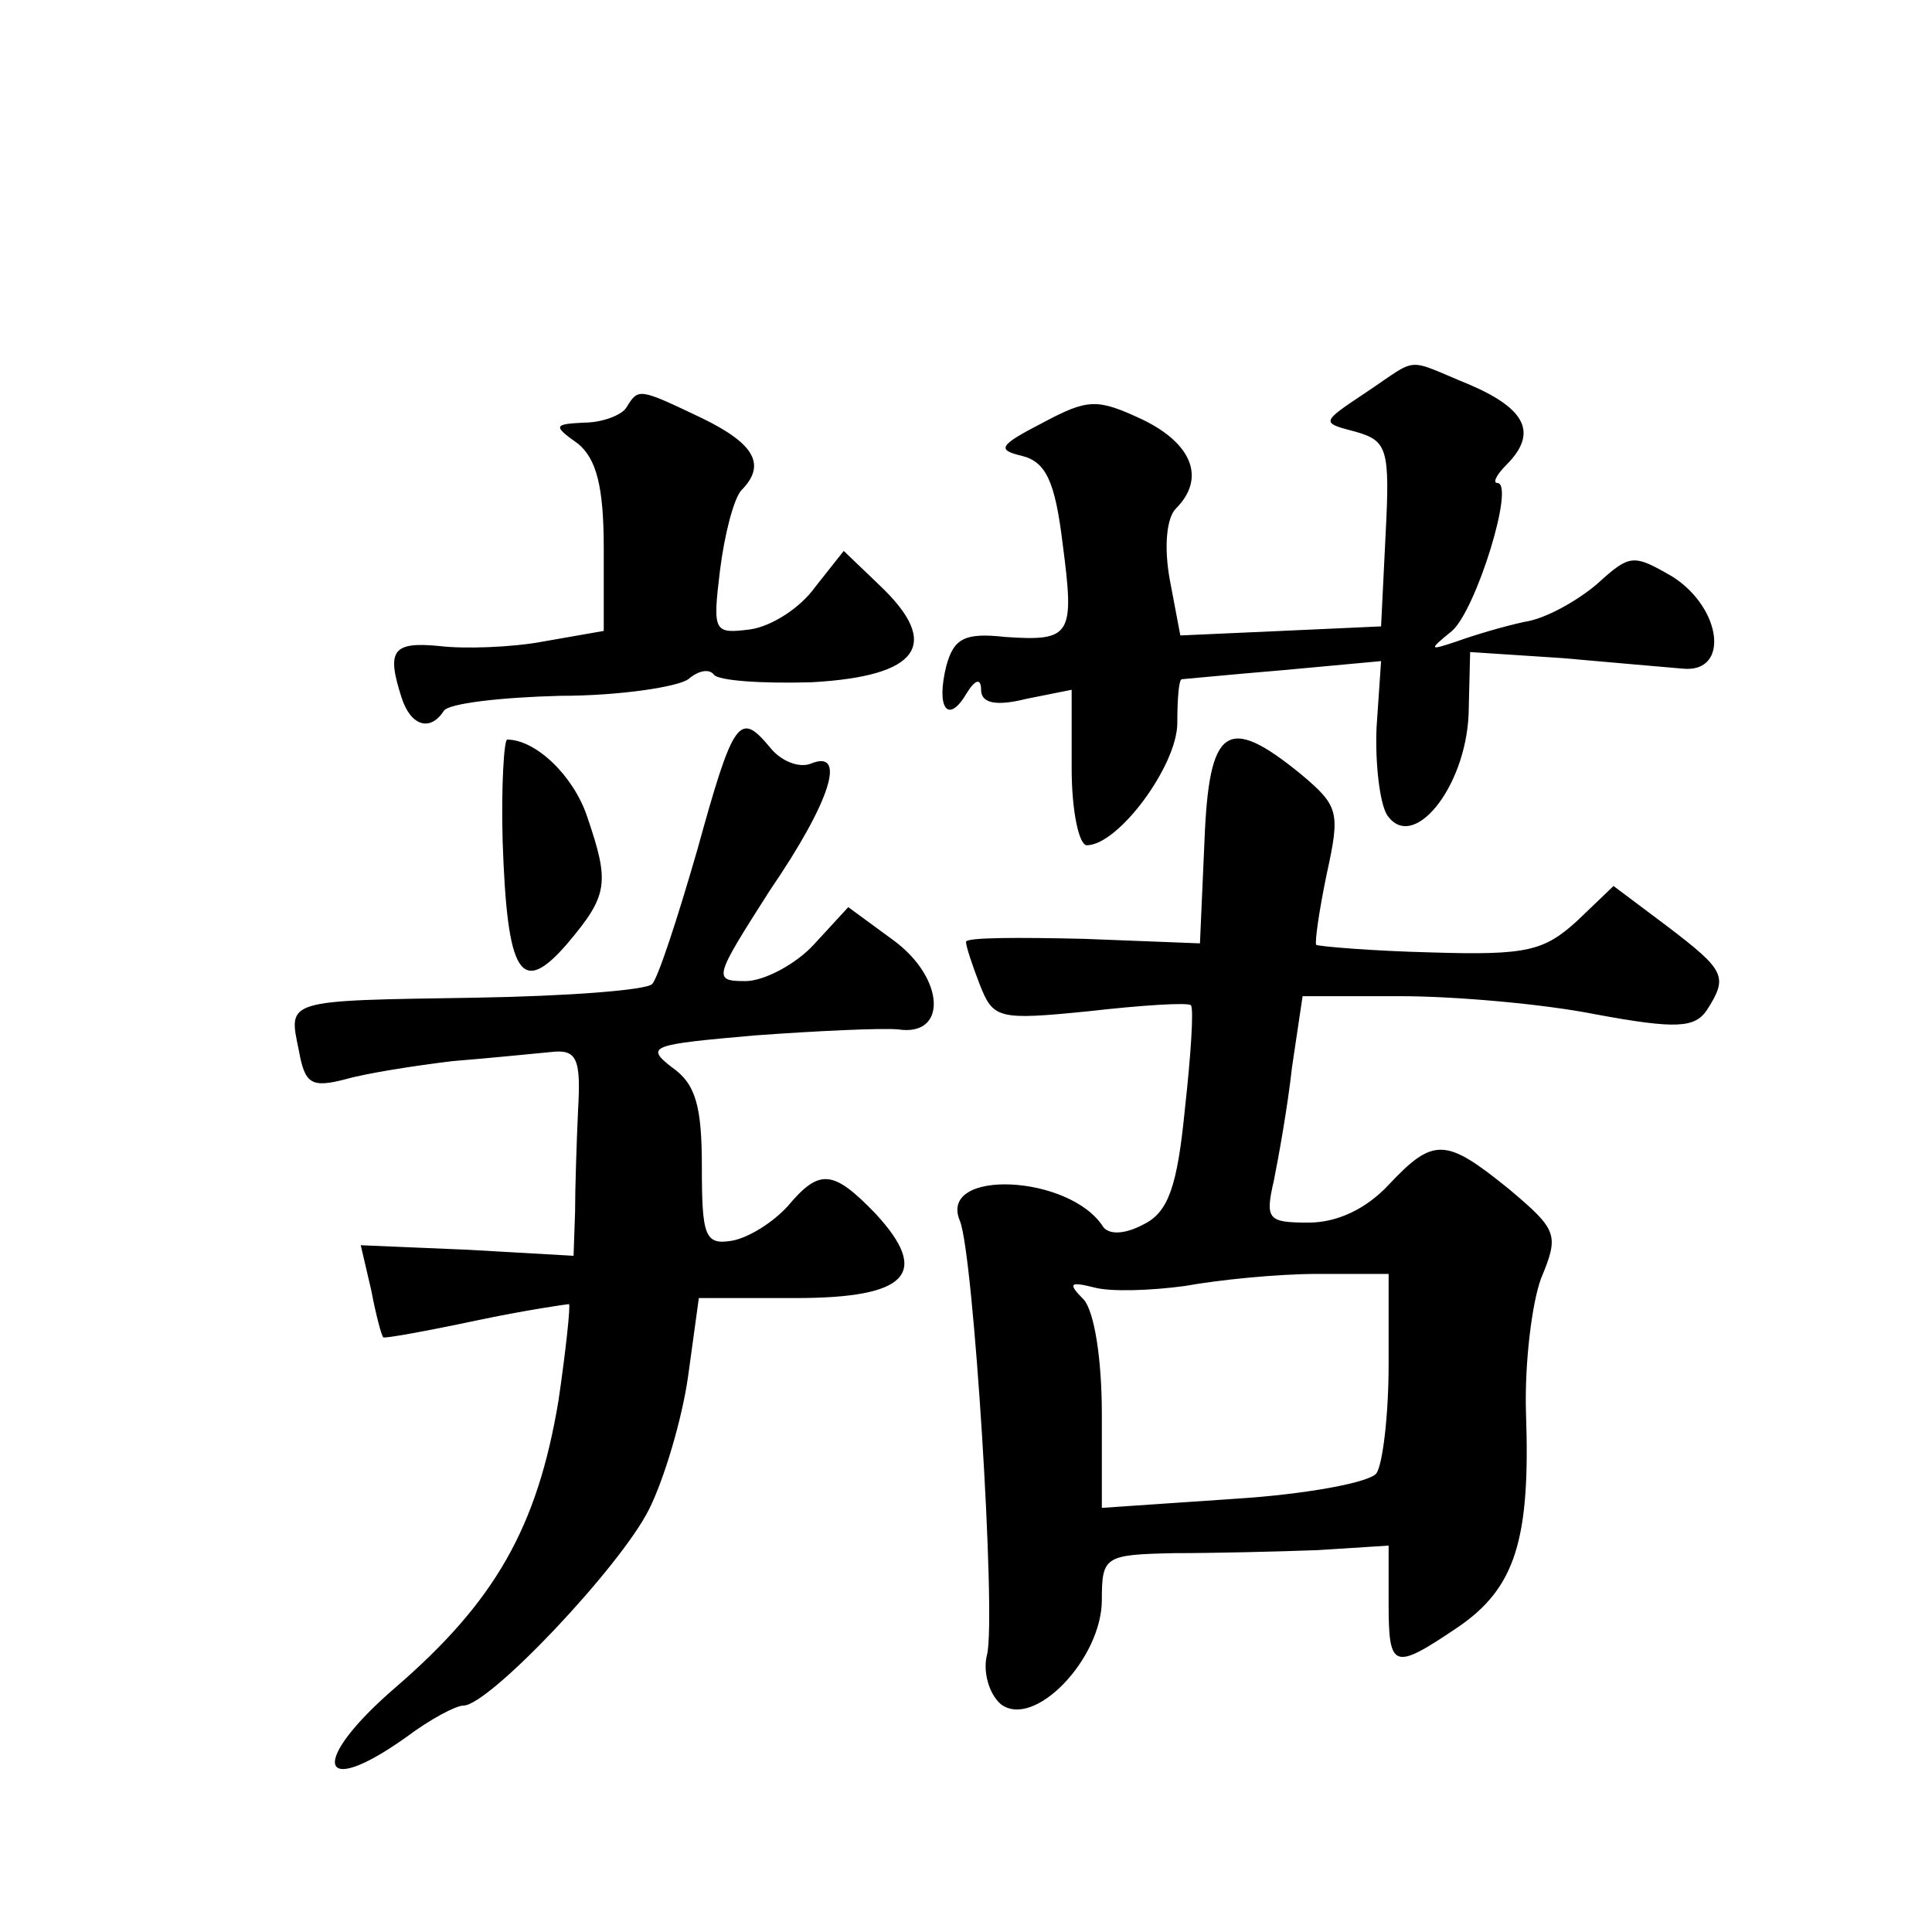 <?xml version="1.0" standalone="no"?>
<!DOCTYPE svg PUBLIC "-//W3C//DTD SVG 20010904//EN"
 "http://www.w3.org/TR/2001/REC-SVG-20010904/DTD/svg10.dtd">
<svg version="1.0" xmlns="http://www.w3.org/2000/svg"
 width="128pt" height="128pt" viewBox="0 0 128 128"
 preserveAspectRatio="xMidYMid meet">
<g transform="translate(0,128) scale(0.1,-0.1)"
fill="#0" stroke="none">
<path d="M905 1020 c-30 -20 -30 -20 -7 -26 21 -6 23 -11 20 -68 l-3 -61 -66 -3
-67 -3 -7 37 c-4 22 -2 41 4 47 20 20 11 43 -22 59 -30 14 -36 14 -66 -2 -29 -15
-31 -18 -14 -22 16 -4 22 -17 27 -58 8 -61 6 -65 -38 -62 -27 3 -34 -1 -39 -19
-7 -28 1 -39 13 -19 6 10 10 11 10 3 0 -9 10 -11 30 -6 l30 6 0 -52 c0 -29 5 -51
10 -51 21 0 60 53 60 81 0 16 1 29 3 29 1 0 31 3 67 6 l65 6 -3 -44 c-1 -23 2 -50
7 -58 17 -25 52 18 54 67 l1 41 61 -4 c33 -3 69 -6 80 -7 31 -3 26 40 -7 61 -26
15 -28 15 -50 -5 -13 -11 -34 -23 -48 -25 -14 -3 -34 -9 -45 -13 -18 -6 -19 -6
-3 7 16 14 42 98 30 98 -3 0 -1 5 6 12 21 21 13 37 -24 53 -44 18 -33 19 -69 -5z
M415 1010 c-3 -5 -16 -10 -28 -10 -20 -1 -21 -2 -4 -14 12 -10 17 -28 17 -69 l0
-55 -40 -7 c-21 -4 -53 -5 -69 -3 -31 3 -35 -3 -25 -34 6 -19 19 -23 28 -9 3 5
38 9 77 10 40 0 78 6 85 11 7 6 14 7 17 3 3 -4 32 -6 65 -5 71 4 86 25 45 64 l-24
23 -19 -24 c-10 -14 -29 -26 -43 -28 -24 -3 -25 -2 -20 39 3 24 9 47 14 53 17 17
9 31 -26 48 -42 20 -42 20 -50 7z M462 717 c-13 -45 -26 -85 -30 -89 -4 -4 -56
-8 -117 -9 -127 -2 -124 -1 -117 -35 4 -22 8 -25 31 -19 14 4 46 9 71 12 25 2 54
5 65 6 17 2 20 -4 18 -38 -1 -22 -2 -53 -2 -68 l-1 -29 -70 4 -71 3 7 -30 c3 -16
7 -31 8 -31 0 -1 28 4 61 11 33 7 61 11 62 11 1 -1 -2 -30 -7 -64 -14 -84 -42 -133
-108 -190 -57 -49 -52 -75 7 -33 16 12 33 21 38 21 17 0 104 92 123 130 10 20 22
60 26 89 l7 51 64 0 c74 0 90 16 53 56 -28 29 -37 30 -58 5 -10 -11 -26 -21 -37
-23 -18 -3 -20 3 -20 49 0 40 -4 55 -20 66 -18 14 -13 15 55 21 41 3 84 5 95 4
33 -5 31 34 -3 59 l-30 22 -23 -25 c-12 -13 -33 -24 -45 -24 -22 0 -21 2 16 60
41 60 51 94 27 84 -8 -3 -20 2 -27 11 -20 24 -24 19 -48 -68z M333 723 c3 -89 12
-104 43 -68 27 32 28 40 13 84 -9 27 -34 51 -53 51 -2 0 -4 -30 -3 -67z M798 723
l-3 -68 -77 3 c-43 1 -78 1 -78 -2 0 -3 4 -15 9 -28 9 -23 12 -24 72 -18 35 4 66
6 68 4 2 -2 0 -33 -4 -69 -5 -51 -11 -68 -27 -76 -13 -7 -23 -7 -27 -2 -22 35 -110
39 -95 4 9 -22 24 -261 18 -287 -3 -11 1 -26 9 -33 22 -17 67 30 67 69 0 29 2 30
48 31 26 0 68 1 95 2 l47 3 0 -38 c0 -44 3 -45 46 -16 38 26 48 58 45 142 -1 33
4 73 10 89 12 29 11 32 -21 59 -42 34 -50 35 -80 3 -15 -16 -34 -25 -53 -25 -27
0 -29 2 -23 28 3 15 9 48 12 75 l7 47 65 0 c35 0 94 -5 129 -12 54 -10 66 -9 74
3 14 22 12 26 -26 55 l-36 27 -24 -23 c-22 -20 -33 -23 -97 -21 -40 1 -74 4 -76
5 -1 2 2 23 7 47 9 41 8 45 -17 66 -49 40 -61 32 -64 -44z m122 -347 c0 -34 -4
-66 -8 -72 -4 -6 -46 -14 -94 -17 l-88 -6 0 62 c0 37 -5 68 -12 76 -11 11 -9 12
7 8 11 -3 38 -2 60 1 22 4 61 8 88 8 l47 0 0 -60z"/>
</g>
</svg>
